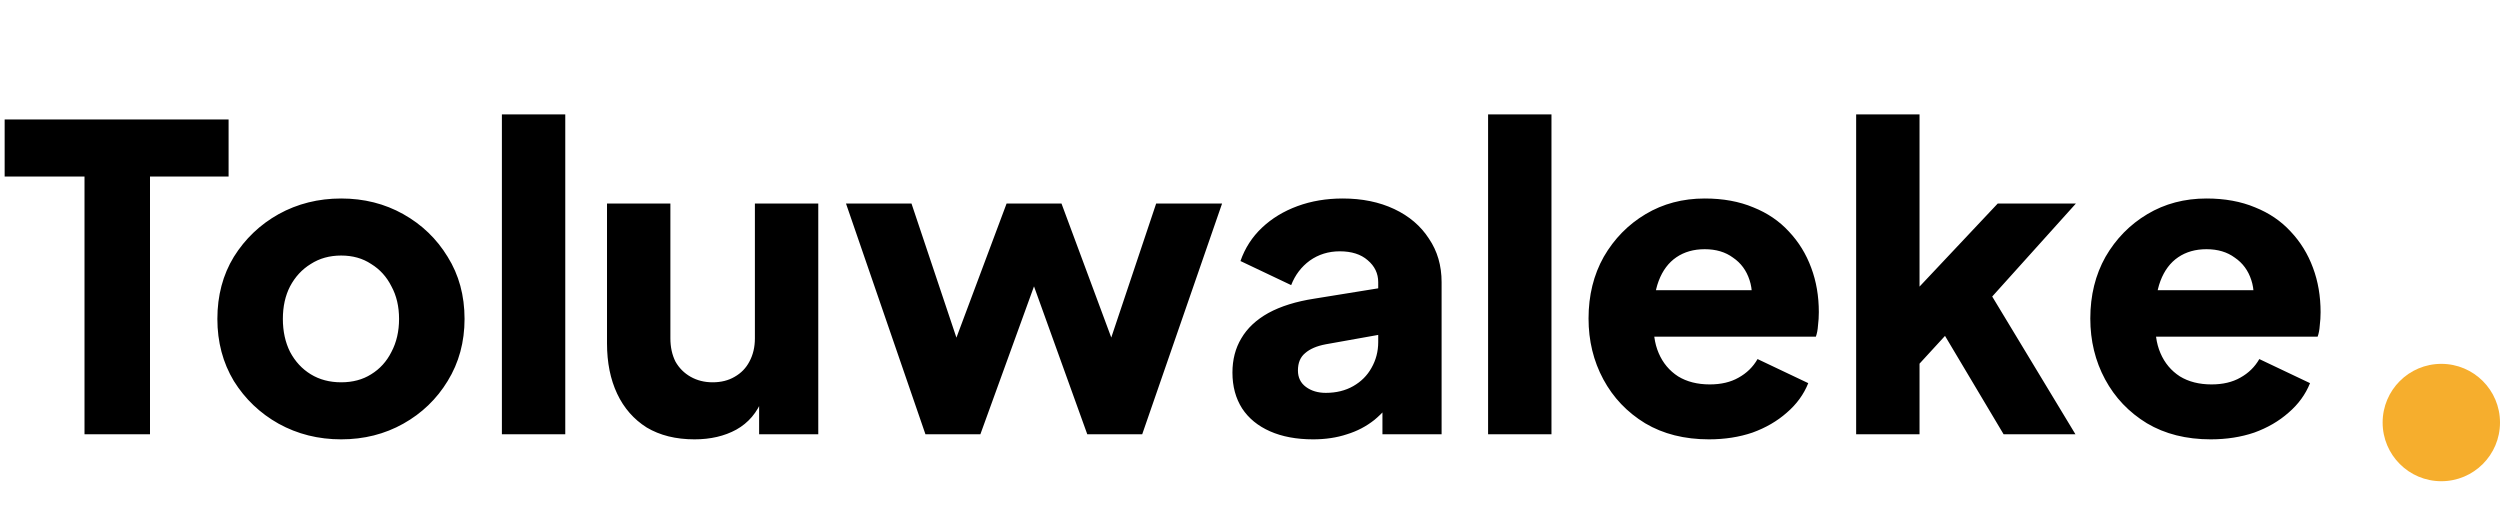 <svg width="213" height="45" viewBox="0 0 213 45" fill="none" xmlns="http://www.w3.org/2000/svg">
<path d="M7.2 37V15.04H0.396V10.18H19.476V15.04H12.78V37H7.2ZM29.068 37.432C27.124 37.432 25.348 36.988 23.74 36.1C22.156 35.212 20.884 34 19.924 32.464C18.988 30.904 18.52 29.14 18.52 27.172C18.52 25.18 18.988 23.416 19.924 21.88C20.884 20.344 22.156 19.132 23.74 18.244C25.348 17.356 27.124 16.912 29.068 16.912C31.012 16.912 32.776 17.356 34.36 18.244C35.944 19.132 37.204 20.344 38.14 21.88C39.1 23.416 39.58 25.18 39.58 27.172C39.58 29.14 39.1 30.904 38.14 32.464C37.204 34 35.944 35.212 34.36 36.1C32.776 36.988 31.012 37.432 29.068 37.432ZM29.068 32.572C30.052 32.572 30.904 32.344 31.624 31.888C32.368 31.432 32.944 30.796 33.352 29.98C33.784 29.164 34 28.228 34 27.172C34 26.116 33.784 25.192 33.352 24.4C32.944 23.584 32.368 22.948 31.624 22.492C30.904 22.012 30.052 21.772 29.068 21.772C28.084 21.772 27.22 22.012 26.476 22.492C25.732 22.948 25.144 23.584 24.712 24.4C24.304 25.192 24.1 26.116 24.1 27.172C24.1 28.228 24.304 29.164 24.712 29.98C25.144 30.796 25.732 31.432 26.476 31.888C27.22 32.344 28.084 32.572 29.068 32.572ZM42.761 37V9.748H48.161V37H42.761ZM59.169 37.432C57.585 37.432 56.229 37.096 55.101 36.424C53.997 35.728 53.157 34.768 52.581 33.544C52.005 32.32 51.717 30.892 51.717 29.26V17.344H57.117V28.828C57.117 29.572 57.261 30.232 57.549 30.808C57.861 31.36 58.293 31.792 58.845 32.104C59.397 32.416 60.021 32.572 60.717 32.572C61.437 32.572 62.061 32.416 62.589 32.104C63.141 31.792 63.561 31.36 63.849 30.808C64.161 30.232 64.317 29.572 64.317 28.828V17.344H69.717V37H64.677V33.112L64.965 33.976C64.509 35.152 63.765 36.028 62.733 36.604C61.725 37.156 60.537 37.432 59.169 37.432ZM78.848 37L72.08 17.344H77.66L82.412 31.528L80.468 31.492L85.76 17.344H90.44L95.696 31.492L93.752 31.528L98.504 17.344H104.12L97.316 37H92.636L87.164 21.808H89.036L83.528 37H78.848ZM111.88 37.432C110.464 37.432 109.24 37.204 108.208 36.748C107.176 36.292 106.384 35.644 105.832 34.804C105.28 33.94 105.004 32.92 105.004 31.744C105.004 30.64 105.256 29.668 105.76 28.828C106.264 27.964 107.032 27.244 108.064 26.668C109.12 26.092 110.428 25.684 111.988 25.444L118 24.472V28.432L112.96 29.332C112.192 29.476 111.604 29.728 111.196 30.088C110.788 30.424 110.584 30.916 110.584 31.564C110.584 32.164 110.812 32.632 111.268 32.968C111.724 33.304 112.288 33.472 112.96 33.472C113.848 33.472 114.628 33.28 115.3 32.896C115.972 32.512 116.488 31.996 116.848 31.348C117.232 30.676 117.424 29.944 117.424 29.152V24.04C117.424 23.296 117.124 22.672 116.524 22.168C115.948 21.664 115.156 21.412 114.148 21.412C113.188 21.412 112.336 21.676 111.592 22.204C110.872 22.732 110.344 23.428 110.008 24.292L105.688 22.24C106.072 21.136 106.684 20.188 107.524 19.396C108.364 18.604 109.372 17.992 110.548 17.56C111.724 17.128 113.008 16.912 114.4 16.912C116.056 16.912 117.52 17.212 118.792 17.812C120.064 18.412 121.048 19.252 121.744 20.332C122.464 21.388 122.824 22.624 122.824 24.04V37H117.784V33.832L119.008 33.616C118.432 34.48 117.796 35.2 117.1 35.776C116.404 36.328 115.624 36.736 114.76 37C113.896 37.288 112.936 37.432 111.88 37.432ZM126.785 37V9.748H132.185V37H126.785ZM145.604 37.432C143.516 37.432 141.704 36.976 140.168 36.064C138.632 35.128 137.444 33.88 136.604 32.32C135.764 30.76 135.344 29.032 135.344 27.136C135.344 25.168 135.776 23.416 136.64 21.88C137.528 20.344 138.716 19.132 140.204 18.244C141.692 17.356 143.372 16.912 145.244 16.912C146.804 16.912 148.184 17.164 149.384 17.668C150.584 18.148 151.592 18.832 152.408 19.72C153.248 20.608 153.884 21.64 154.316 22.816C154.748 23.968 154.964 25.228 154.964 26.596C154.964 26.98 154.94 27.364 154.892 27.748C154.868 28.108 154.808 28.42 154.712 28.684H139.988V24.724H151.652L149.096 26.596C149.336 25.564 149.324 24.652 149.06 23.86C148.796 23.044 148.328 22.408 147.656 21.952C147.008 21.472 146.204 21.232 145.244 21.232C144.308 21.232 143.504 21.46 142.832 21.916C142.16 22.372 141.656 23.044 141.32 23.932C140.984 24.82 140.852 25.9 140.924 27.172C140.828 28.276 140.96 29.248 141.32 30.088C141.68 30.928 142.232 31.588 142.976 32.068C143.72 32.524 144.62 32.752 145.676 32.752C146.636 32.752 147.452 32.56 148.124 32.176C148.82 31.792 149.36 31.264 149.744 30.592L154.064 32.644C153.68 33.604 153.068 34.444 152.228 35.164C151.412 35.884 150.44 36.448 149.312 36.856C148.184 37.24 146.948 37.432 145.604 37.432ZM158.144 37V9.748H163.544V27.208L161.528 26.56L170.204 17.344H176.864L169.736 25.264L176.828 37H170.708L164.768 27.028L167.9 26.236L161.888 32.788L163.544 29.656V37H158.144ZM188.354 37.432C186.266 37.432 184.454 36.976 182.918 36.064C181.382 35.128 180.194 33.88 179.354 32.32C178.514 30.76 178.094 29.032 178.094 27.136C178.094 25.168 178.526 23.416 179.39 21.88C180.278 20.344 181.466 19.132 182.954 18.244C184.442 17.356 186.122 16.912 187.994 16.912C189.554 16.912 190.934 17.164 192.134 17.668C193.334 18.148 194.342 18.832 195.158 19.72C195.998 20.608 196.634 21.64 197.066 22.816C197.498 23.968 197.714 25.228 197.714 26.596C197.714 26.98 197.69 27.364 197.642 27.748C197.618 28.108 197.558 28.42 197.462 28.684H182.738V24.724H194.402L191.846 26.596C192.086 25.564 192.074 24.652 191.81 23.86C191.546 23.044 191.078 22.408 190.406 21.952C189.758 21.472 188.954 21.232 187.994 21.232C187.058 21.232 186.254 21.46 185.582 21.916C184.91 22.372 184.406 23.044 184.07 23.932C183.734 24.82 183.602 25.9 183.674 27.172C183.578 28.276 183.71 29.248 184.07 30.088C184.43 30.928 184.982 31.588 185.726 32.068C186.47 32.524 187.37 32.752 188.426 32.752C189.386 32.752 190.202 32.56 190.874 32.176C191.57 31.792 192.11 31.264 192.494 30.592L196.814 32.644C196.43 33.604 195.818 34.444 194.978 35.164C194.162 35.884 193.19 36.448 192.062 36.856C190.934 37.24 189.698 37.432 188.354 37.432Z" fill="black"/>
<circle cx="208" cy="36" r="5" fill="#F6AE2D"/>
</svg>
